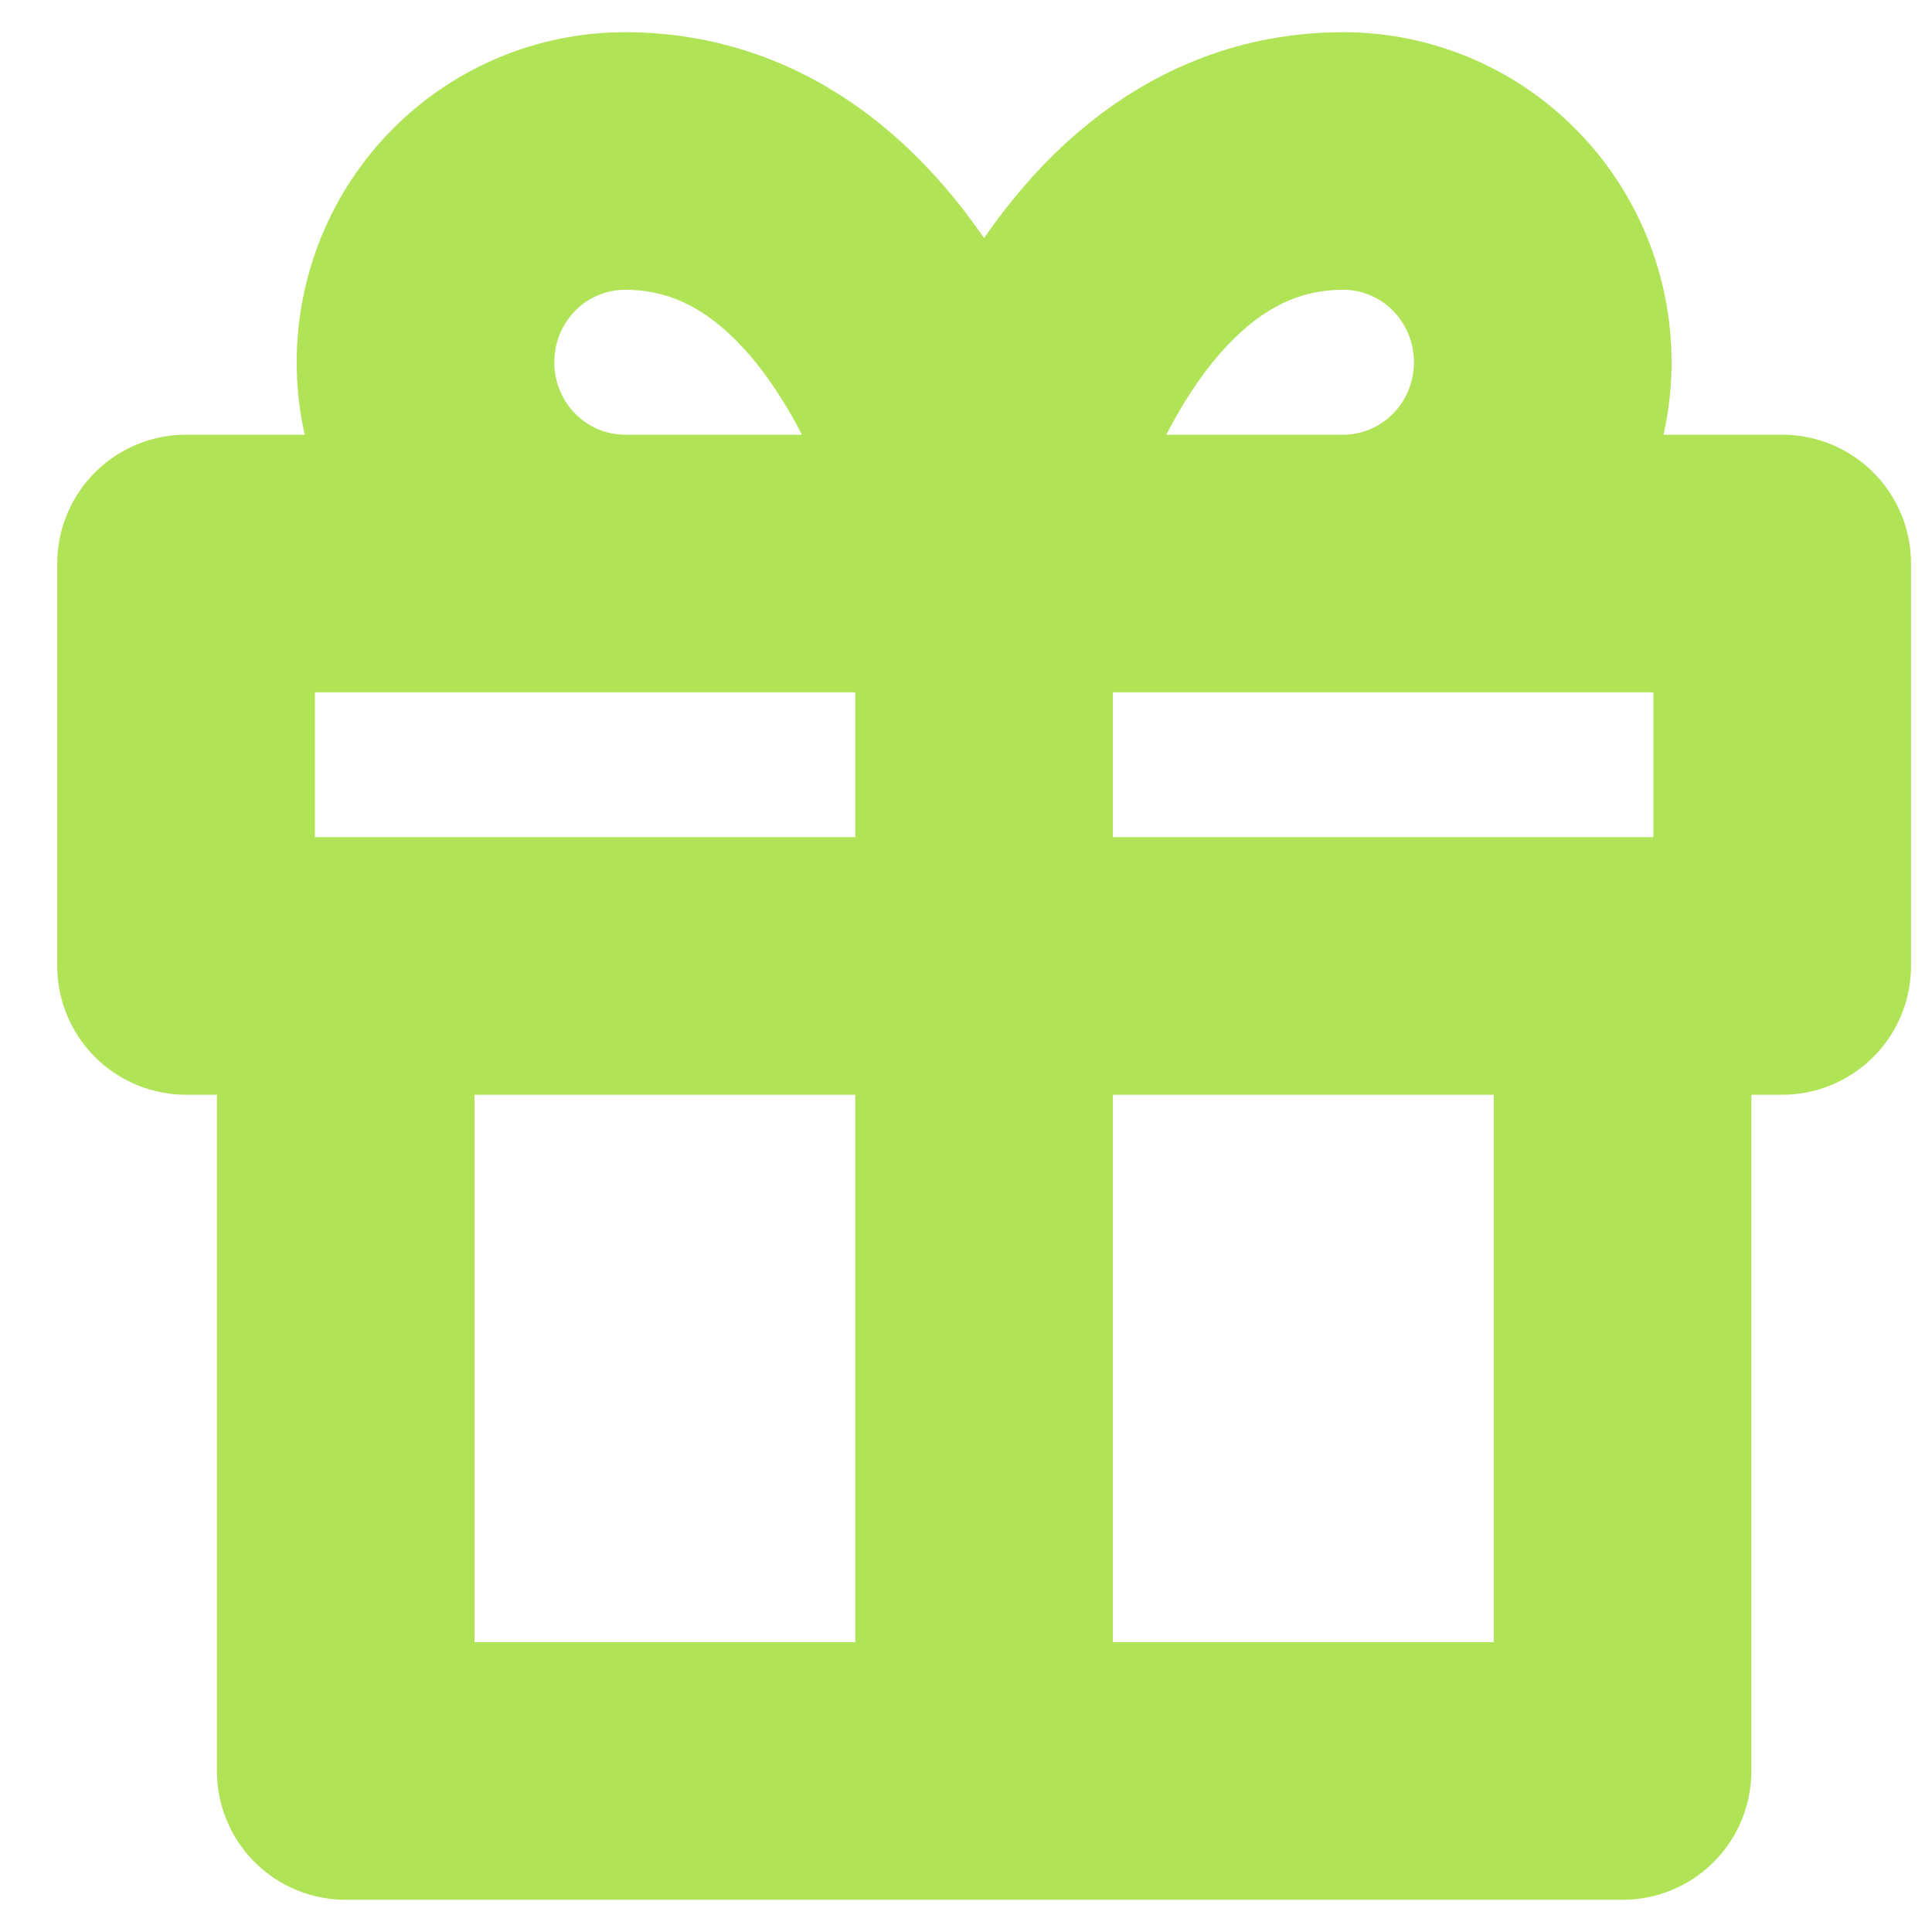 <svg width="30" height="30" viewBox="0 0 30 30" fill="none" xmlns="http://www.w3.org/2000/svg">
<path d="M25.195 14.999V27.5H5.368V14.999M15.281 27.5V8.75M15.281 8.75H9.705C8.883 8.75 8.095 8.42 7.514 7.834C6.933 7.248 6.607 6.453 6.607 5.625C6.607 4.796 6.933 4.001 7.514 3.415C8.095 2.829 8.883 2.5 9.705 2.5C14.042 2.5 15.281 8.75 15.281 8.75ZM15.281 8.75H20.858C21.68 8.75 22.468 8.42 23.049 7.834C23.63 7.248 23.956 6.453 23.956 5.625C23.956 4.796 23.63 4.001 23.049 3.415C22.468 2.829 21.68 2.5 20.858 2.5C16.521 2.5 15.281 8.75 15.281 8.75ZM2.889 8.75H27.674V14.999H2.889V8.75Z" stroke="#B1E357" stroke-width="4" stroke-linecap="round" stroke-linejoin="round"/>
</svg>
